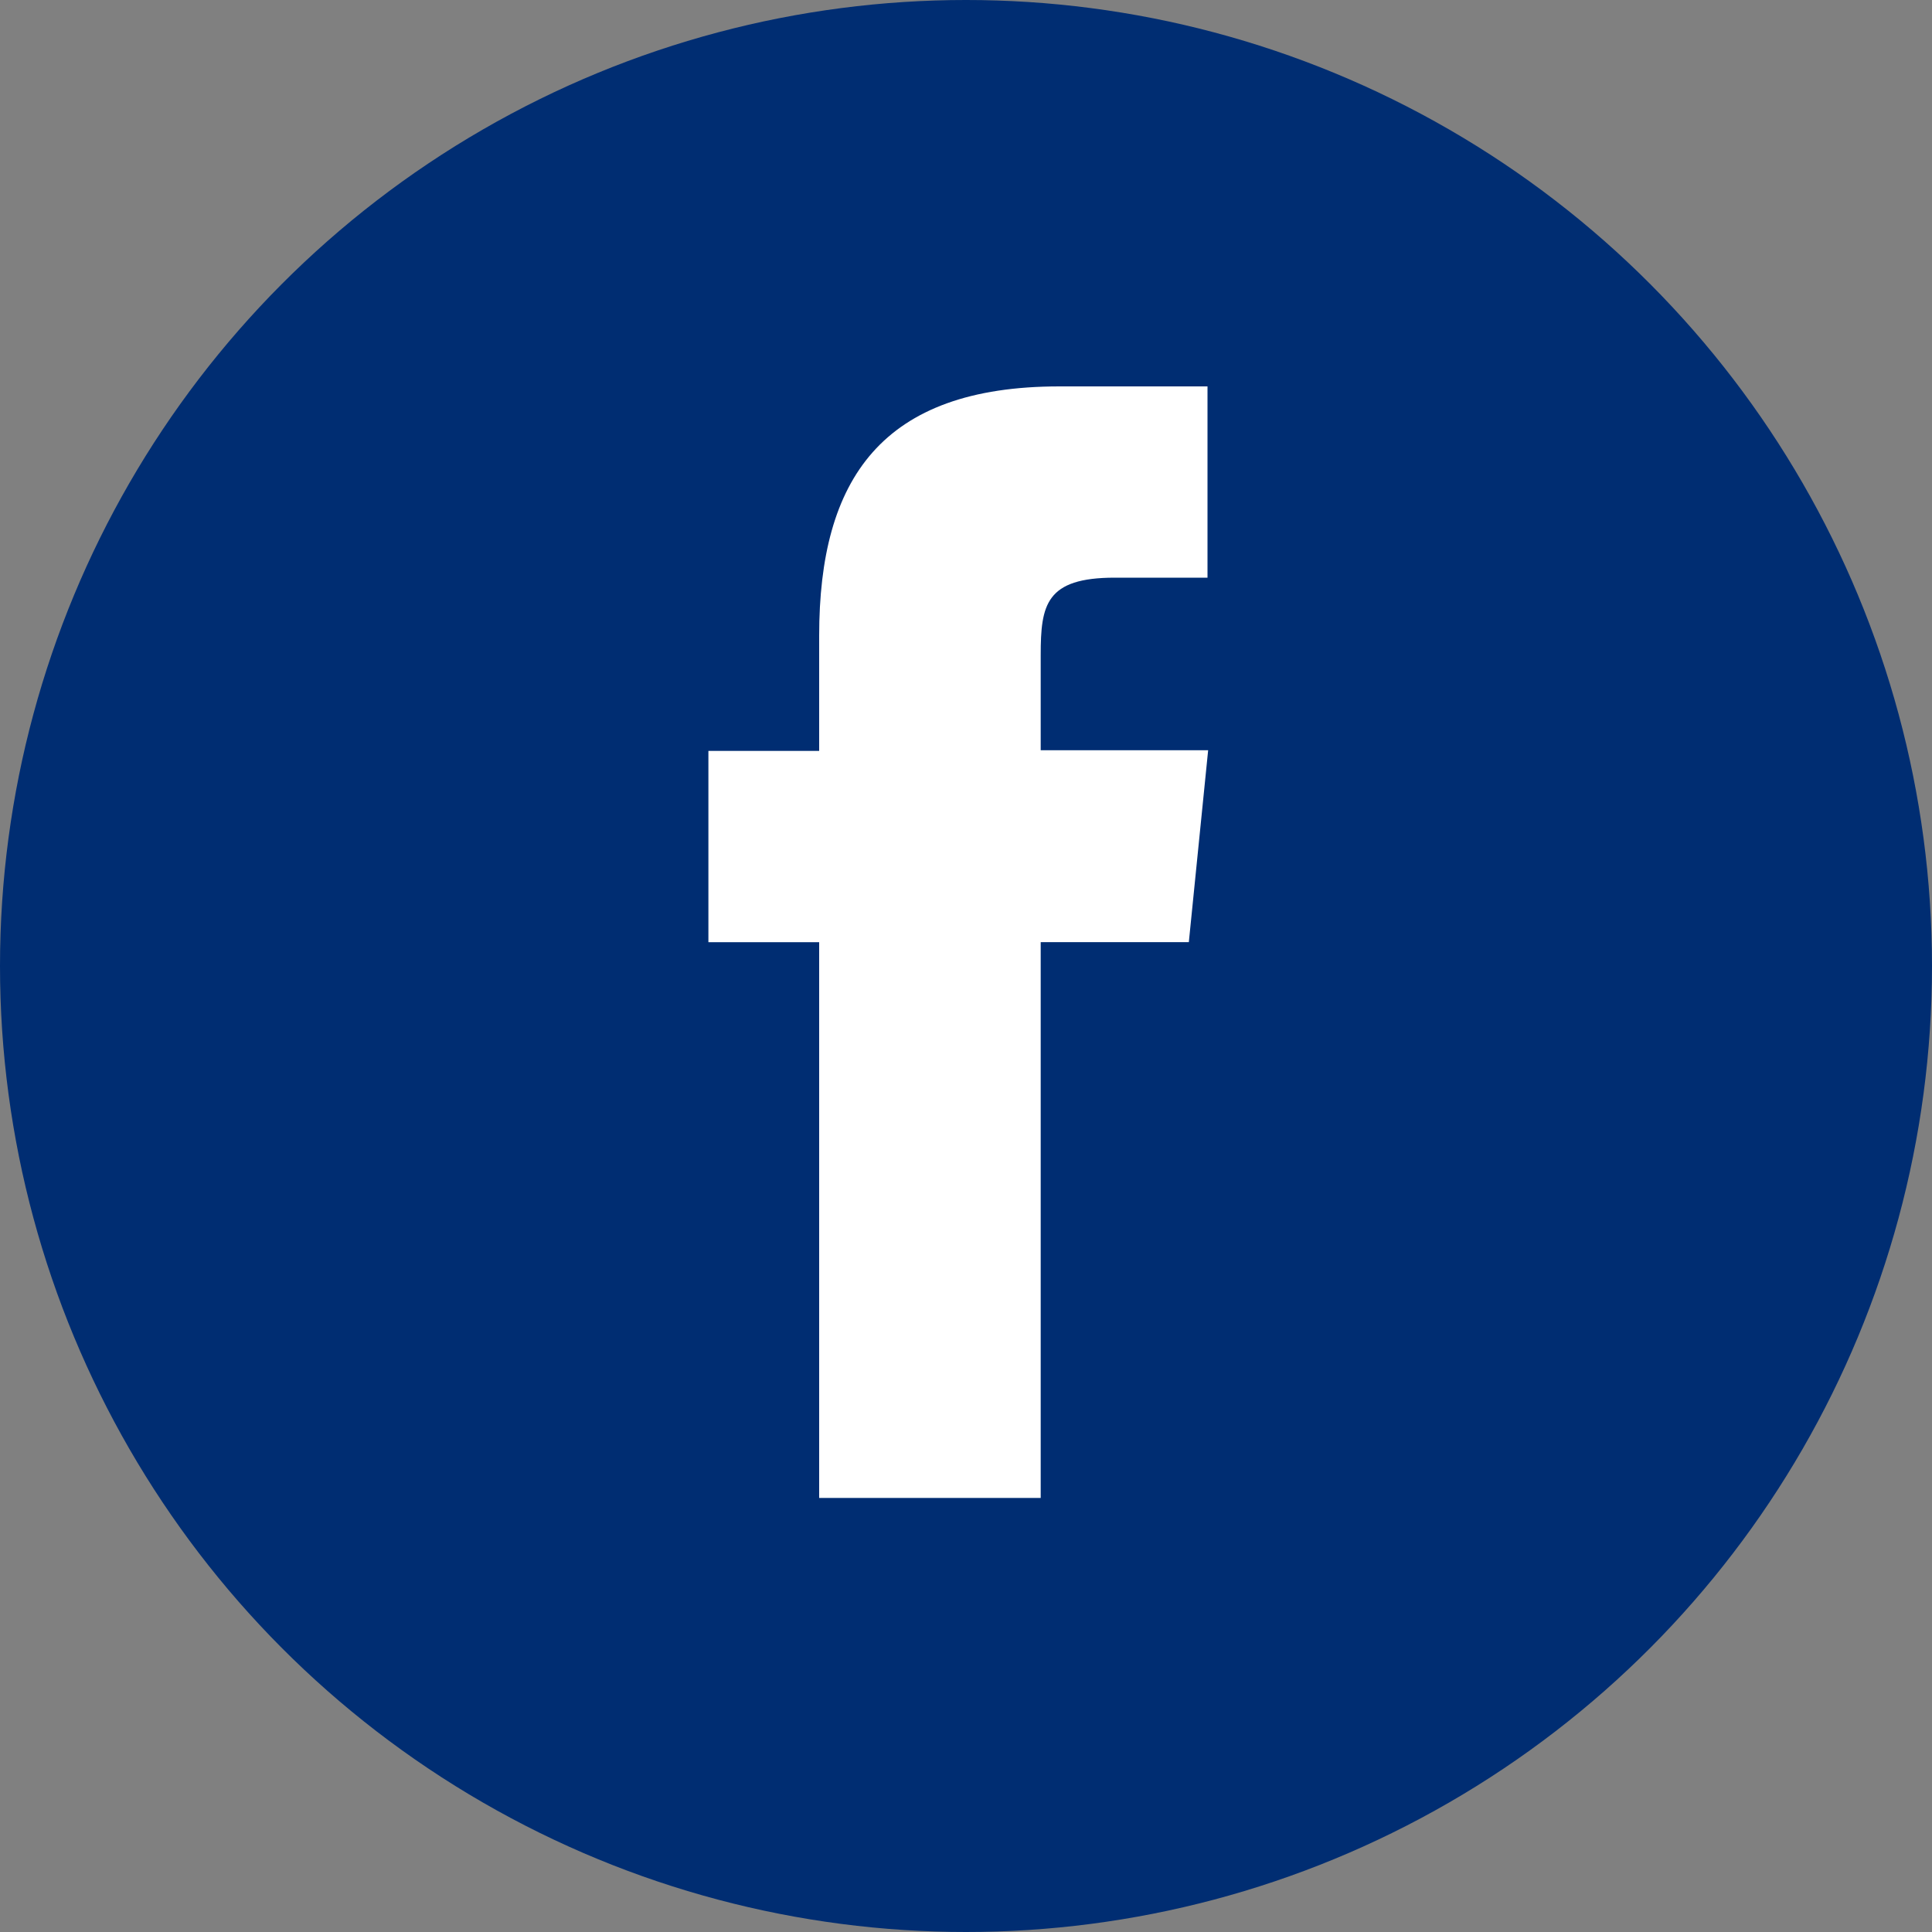 <svg xmlns="http://www.w3.org/2000/svg" fill="none" viewBox="0 0 30 30"><rect x="0" y="0" width="30" height="30" fill="#808080" stroke="none"/><circle cx="15" cy="15" r="15" fill="#002D72"/><path fill="#fff" fill-rule="evenodd" d="M16.16 23.26v-8.63h2.3l.3-2.98h-2.6v-1.48c0-.78.08-1.2 1.15-1.2h1.44V6h-2.3c-2.76 0-3.73 1.44-3.73 3.87v1.79H11v2.97h1.72v8.63h3.44Z" clip-rule="evenodd"/></svg>